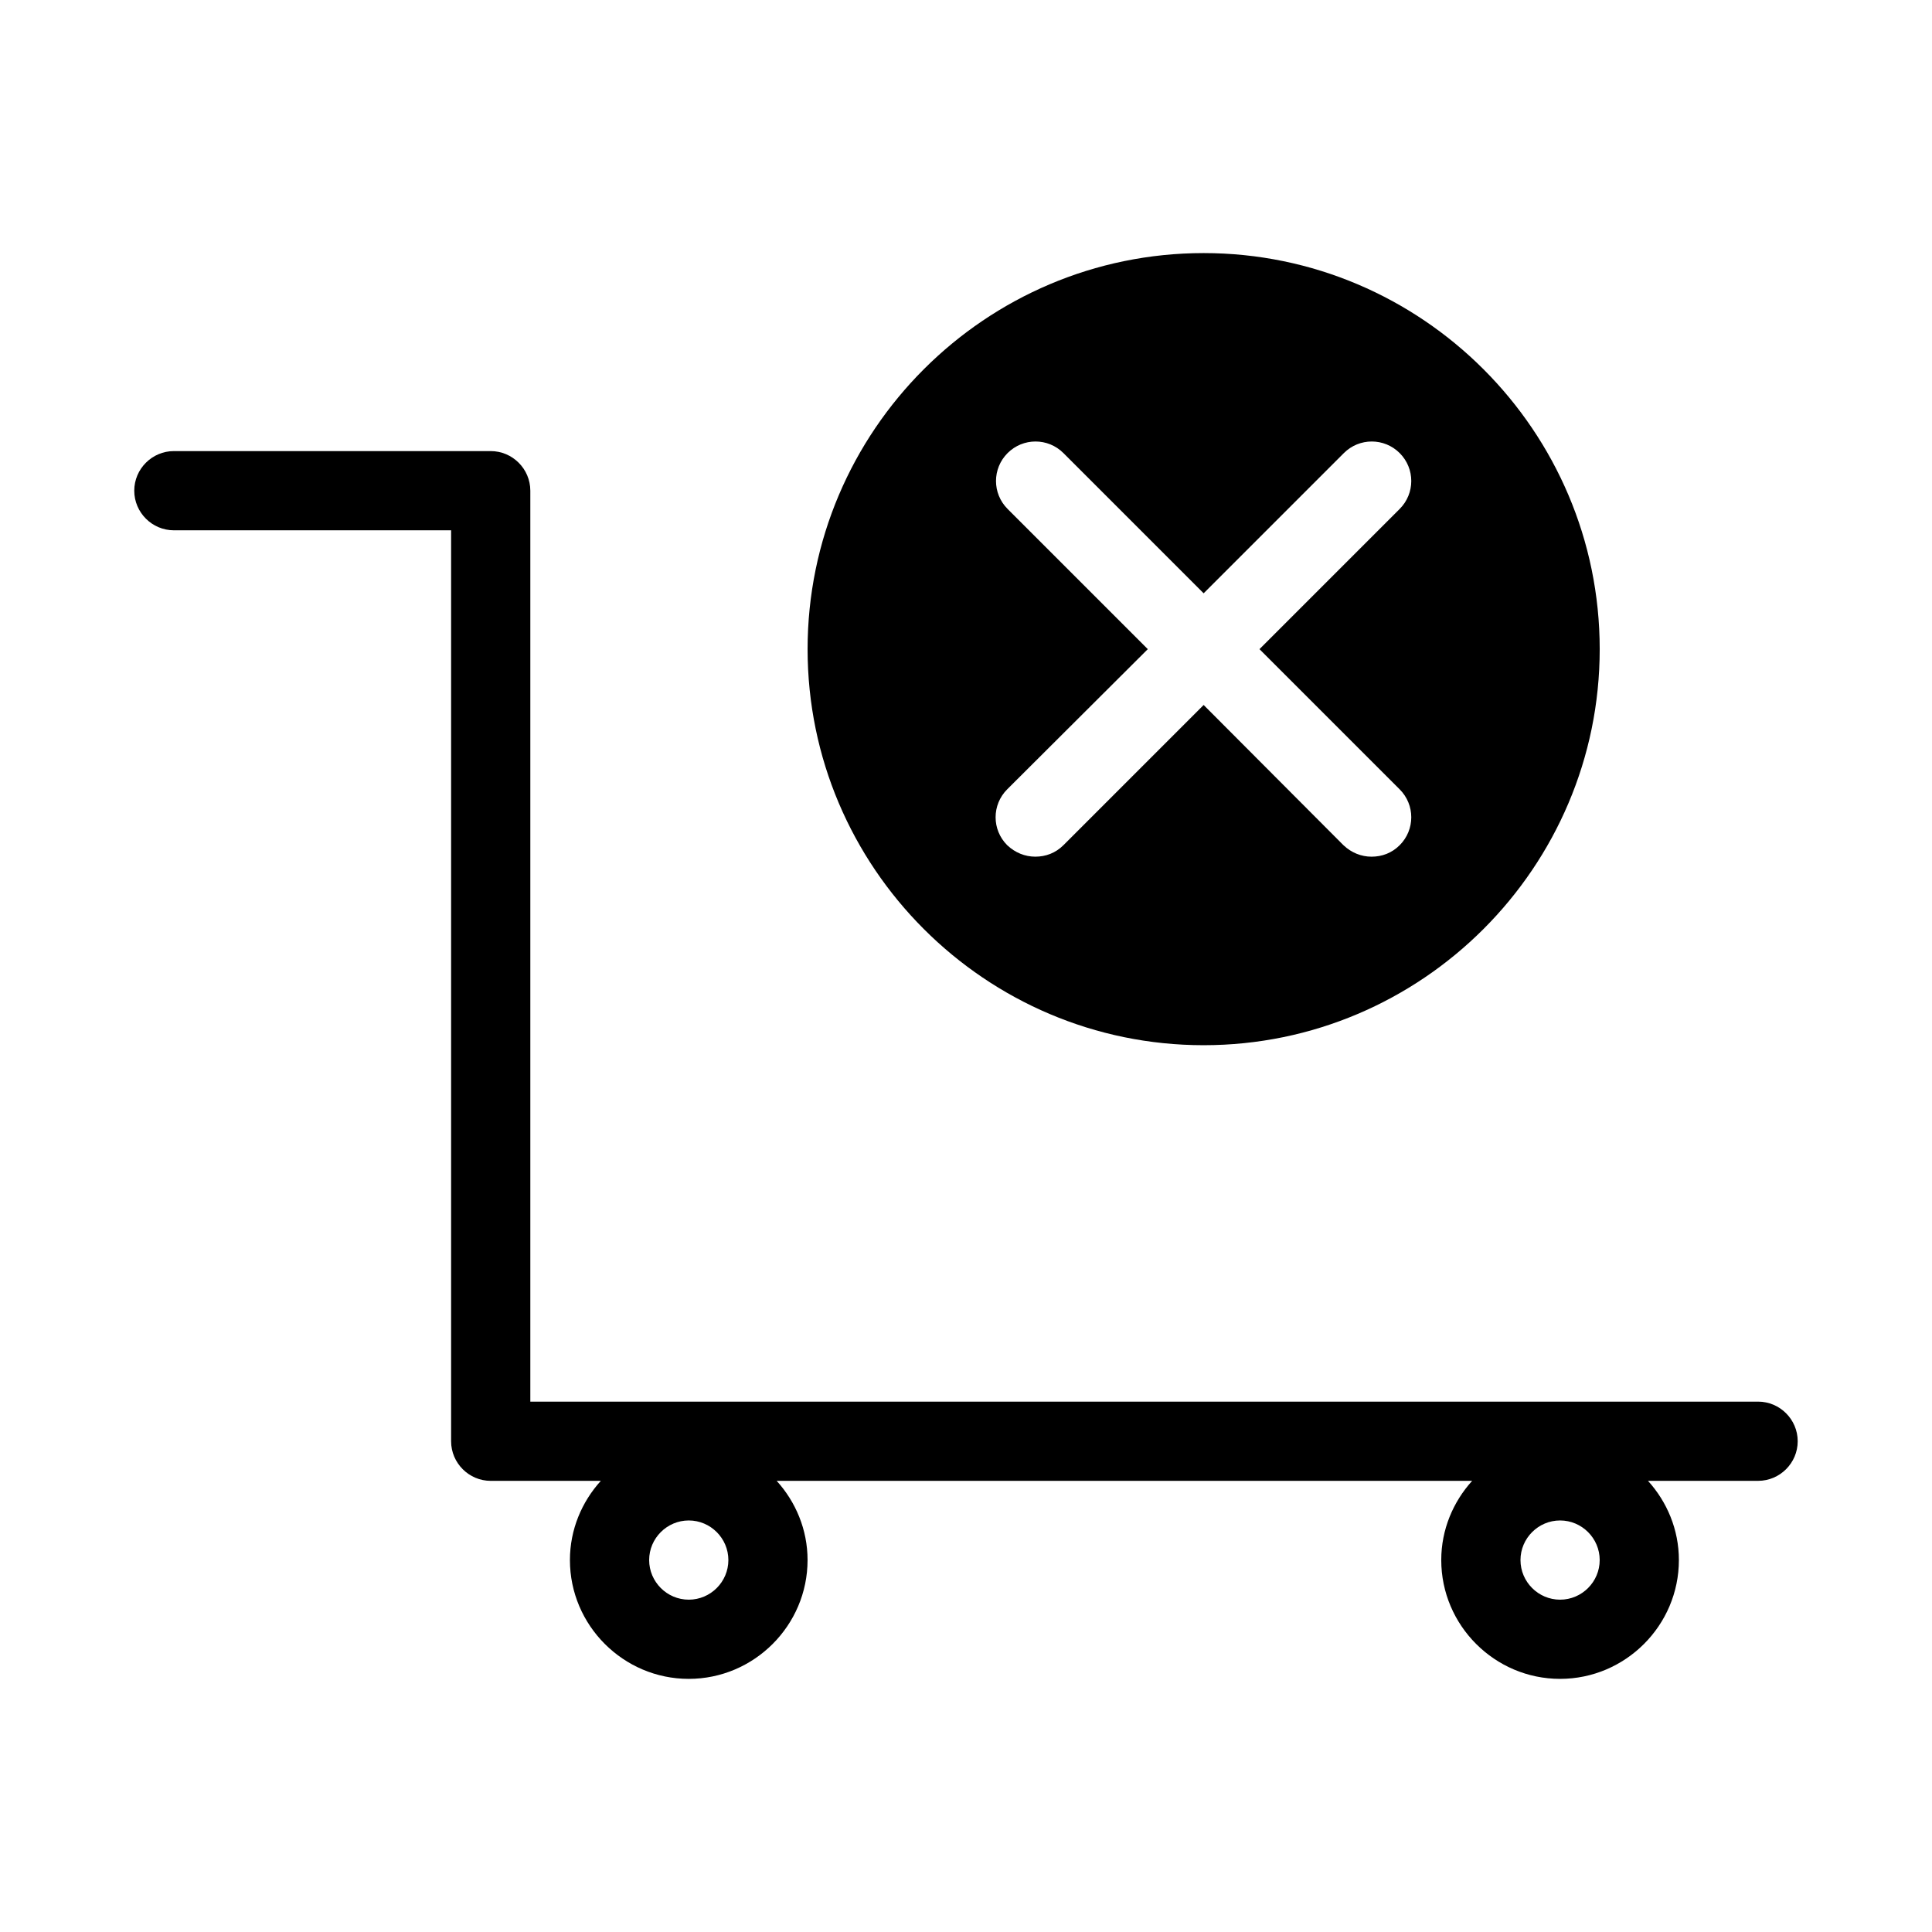 <?xml version="1.0" encoding="UTF-8"?>
<!-- Uploaded to: ICON Repo, www.svgrepo.com, Generator: ICON Repo Mixer Tools -->
<svg fill="#000000" width="800px" height="800px" version="1.1" viewBox="144 144 512 512" xmlns="http://www.w3.org/2000/svg">
 <g>
  <path d="m609.92 515.45h-325.38v-241.41c0-5.773-4.723-10.496-10.496-10.496h-83.969c-5.773 0-10.496 4.723-10.496 10.496s4.723 10.496 10.496 10.496h73.473v241.41c0 5.773 4.723 10.496 10.496 10.496h29.18c-5.039 5.562-8.188 12.906-8.188 20.988 0 17.32 14.168 31.488 31.488 31.488 17.32 0 31.488-14.168 31.488-31.488 0-8.082-3.148-15.43-8.188-20.992h184.31c-5.035 5.566-8.188 12.91-8.188 20.992 0 17.32 14.168 31.488 31.488 31.488s31.488-14.168 31.488-31.488c0-8.082-3.148-15.43-8.188-20.992h29.18c5.773 0 10.496-4.723 10.496-10.496 0-5.769-4.723-10.496-10.496-10.496zm-283.39 52.48c-5.773 0-10.496-4.723-10.496-10.496s4.723-10.496 10.496-10.496c5.773 0 10.496 4.723 10.496 10.496s-4.723 10.496-10.496 10.496zm230.91 0c-5.773 0-10.496-4.723-10.496-10.496s4.723-10.496 10.496-10.496 10.496 4.723 10.496 10.496-4.723 10.496-10.496 10.496z"/>
  <path d="m358.02 316.03c0 57.832 47.129 104.96 104.96 104.96 57.832 0 104.96-47.129 104.96-104.96-0.004-57.836-47.129-104.96-104.96-104.96-57.836 0-104.96 47.125-104.96 104.96zm156.91-51.957c4.094 4.094 4.094 10.707 0 14.801l-37.156 37.156 37.156 37.156c4.094 4.094 4.094 10.707 0 14.801-2.098 2.098-4.723 3.043-7.453 3.043-2.731 0-5.352-1.051-7.453-3.043l-37.047-37.16-37.156 37.156c-2.098 2.098-4.723 3.043-7.453 3.043-2.731 0-5.352-1.051-7.453-3.043-4.094-4.094-4.094-10.707 0-14.801l37.262-37.152-37.156-37.156c-4.094-4.094-4.094-10.707 0-14.801s10.707-4.094 14.801 0l37.156 37.156 37.156-37.156c4.09-4.094 10.703-4.094 14.797 0z"/>
 </g>
</svg>